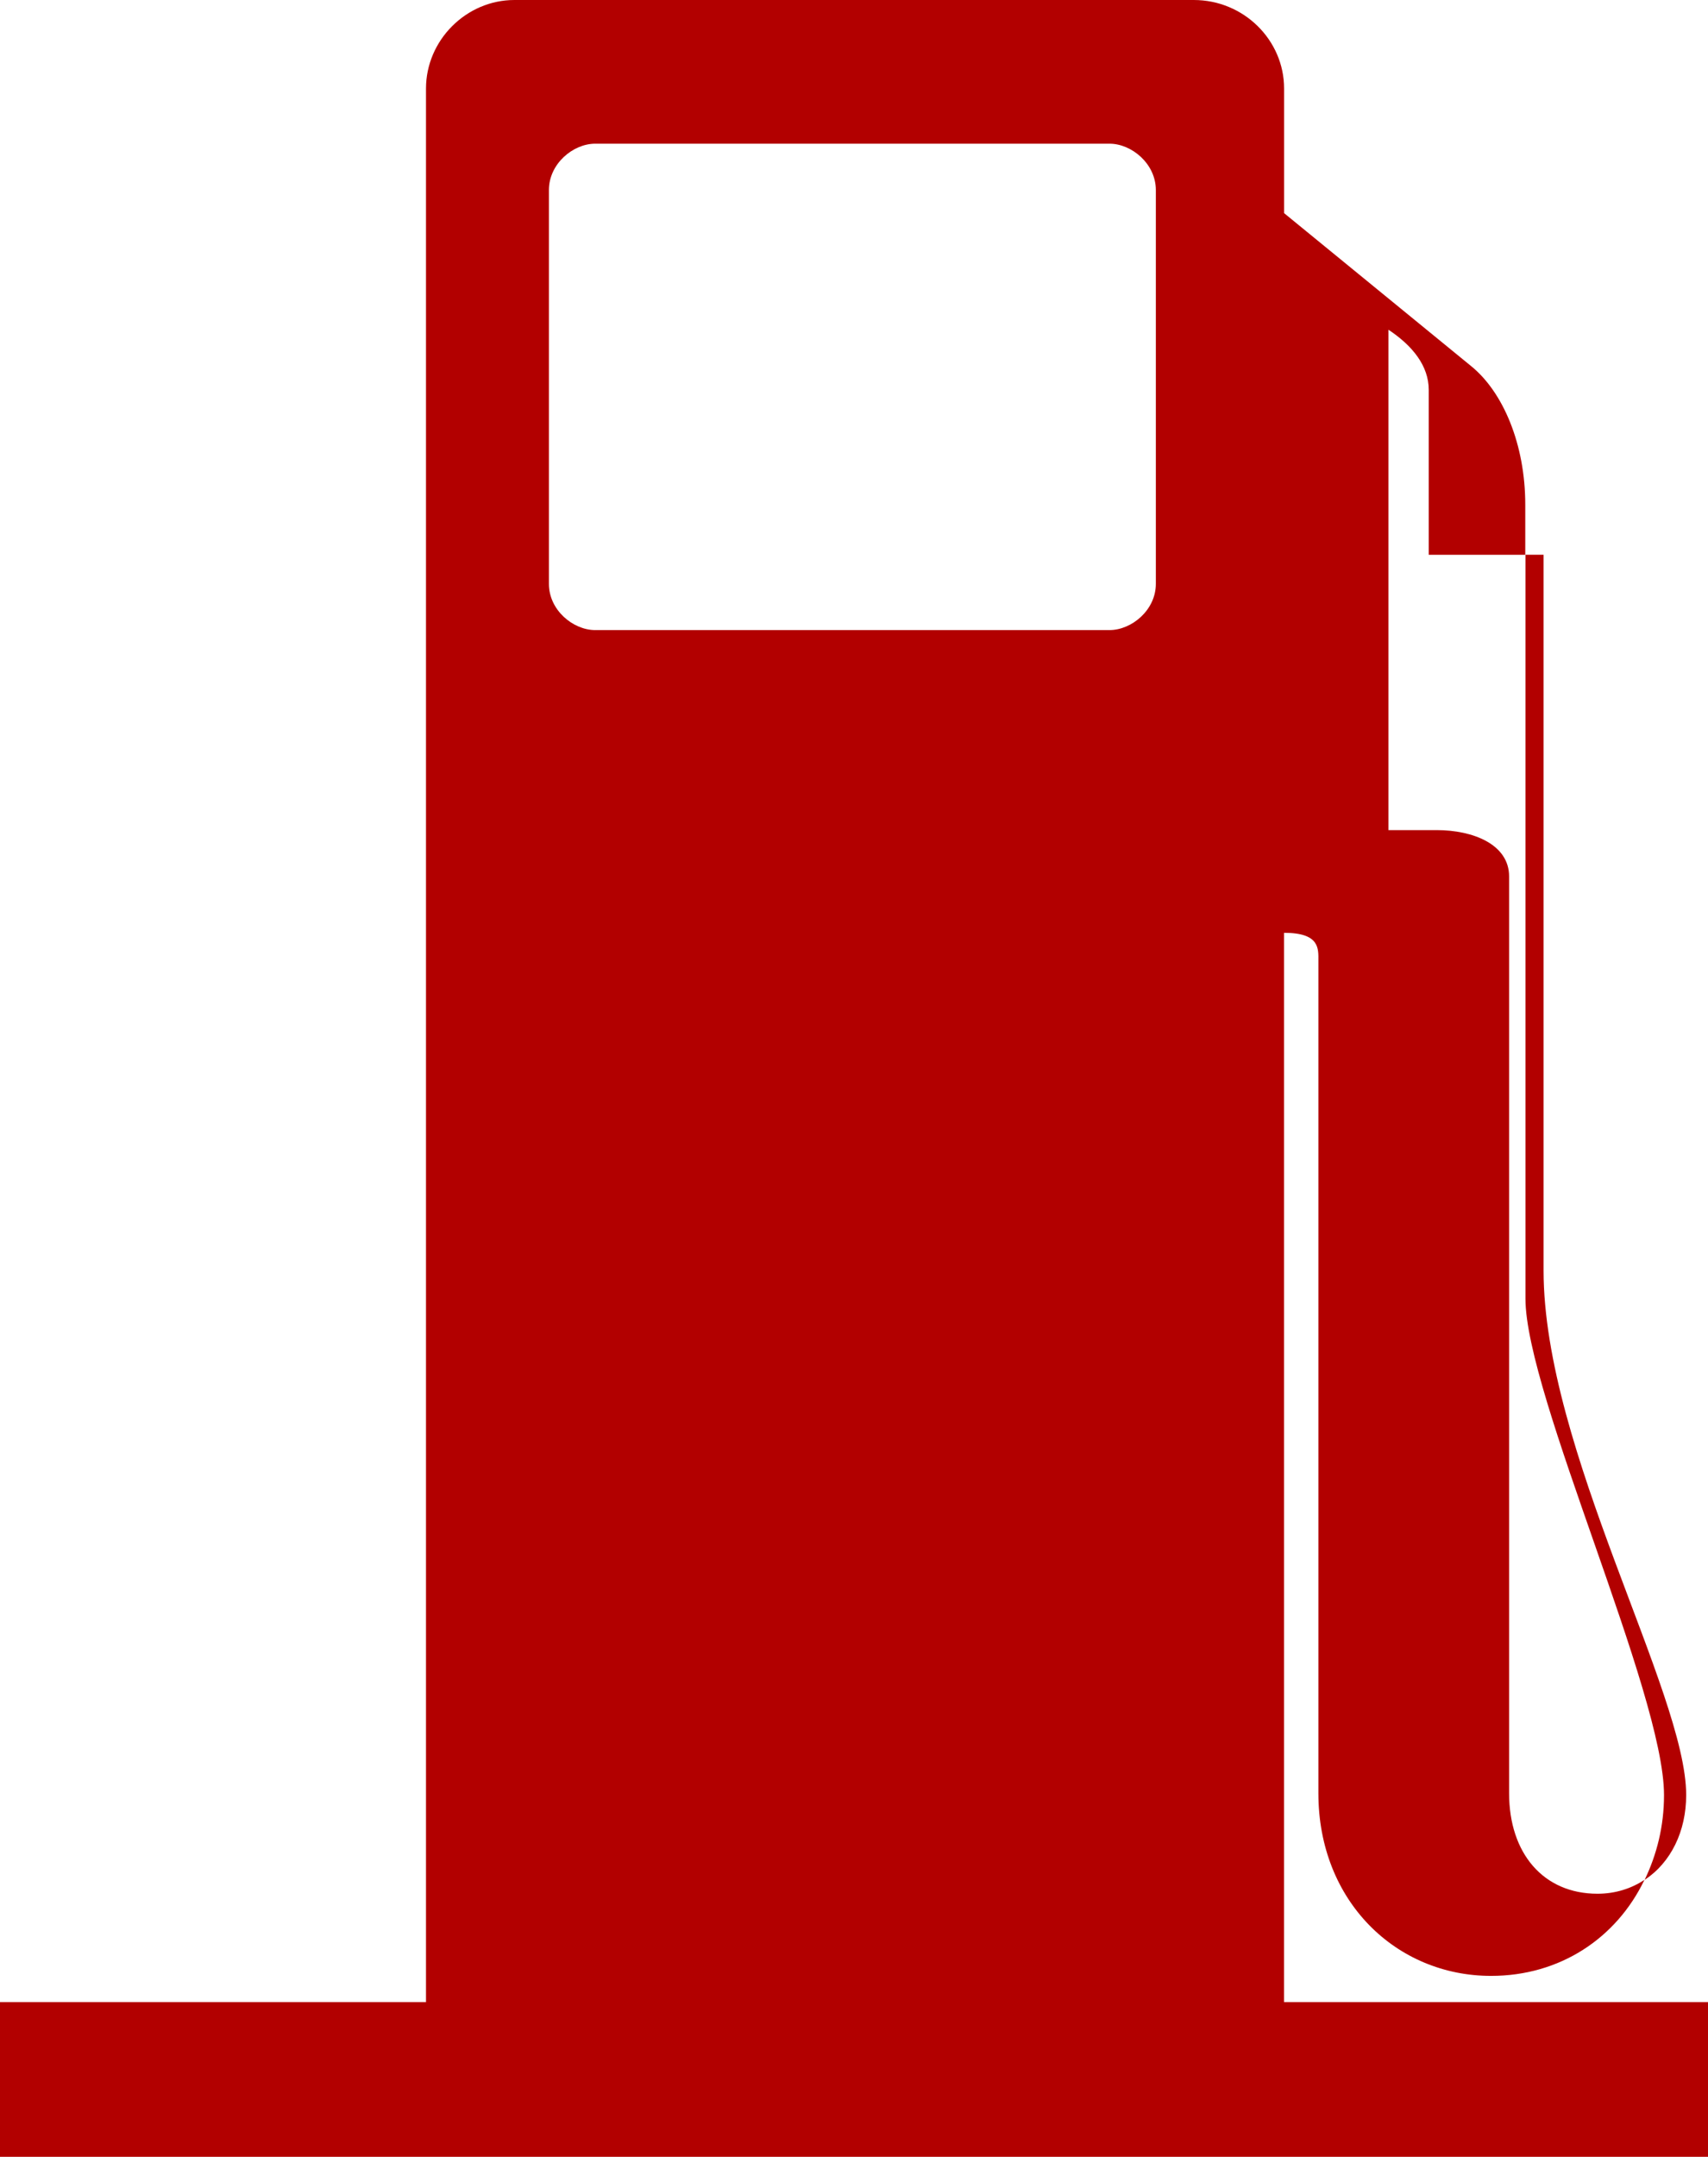 <?xml version="1.0" encoding="utf-8"?>
<!-- Generator: Adobe Illustrator 16.0.3, SVG Export Plug-In . SVG Version: 6.00 Build 0)  -->
<!DOCTYPE svg PUBLIC "-//W3C//DTD SVG 1.1//EN" "http://www.w3.org/Graphics/SVG/1.1/DTD/svg11.dtd">
<svg version="1.1" id="Layer_1" xmlns="http://www.w3.org/2000/svg" xmlns:xlink="http://www.w3.org/1999/xlink" x="0px" y="0px"
	 width="367.82px" height="464.301px" viewBox="0 0 367.82 464.301" enable-background="new 0 0 367.82 464.301"
	 xml:space="preserve">
<path fill="#B20000" d="M276.52,431V200.806c7.783,0,7.395,3.461,7.395,6.062v179.159c0,23.337,16.844,39.322,37.191,39.322
	c14.848,0,26.994-8.12,33.023-20.664c-2.787,1.822-6.186,2.979-10.105,2.979c-11.664,0-19.037-8.704-19.037-21.637V188.662
	c0-6.902-7.783-9.964-15.574-9.964h-10.404V70.982c5.232,3.481,8.672,7.803,8.672,12.964v35.481h20.787v-10.782
	c0-12.984-4.762-24.258-11.691-29.86l-40.244-32.901V19.056C276.531,8.651,267.869,0,257.076,0h-146.3
	C100.403,0,91.74,8.663,91.74,19.056v411.943H0v33.302h367.821v-33.302L276.52,431L276.52,431z M248.912,125.694
	c0,5.642-5.213,9.943-9.975,9.943H128.172c-4.762,0-9.964-4.301-9.964-9.943V40.917c0-5.663,5.202-9.984,9.964-9.984h110.766
	c4.762,0,9.975,4.322,9.975,9.984V125.694z"/>
<path fill="#B20000" d="M358.348,386.414c0,6.779-1.576,12.843-4.168,18.26c5.652-3.719,8.941-10.455,8.941-18.26
	c0-22.057-30.711-74.424-30.711-112.915V119.417h-3.9V279.56C328.51,300.296,358.348,364.357,358.348,386.414z"/>
</svg>
